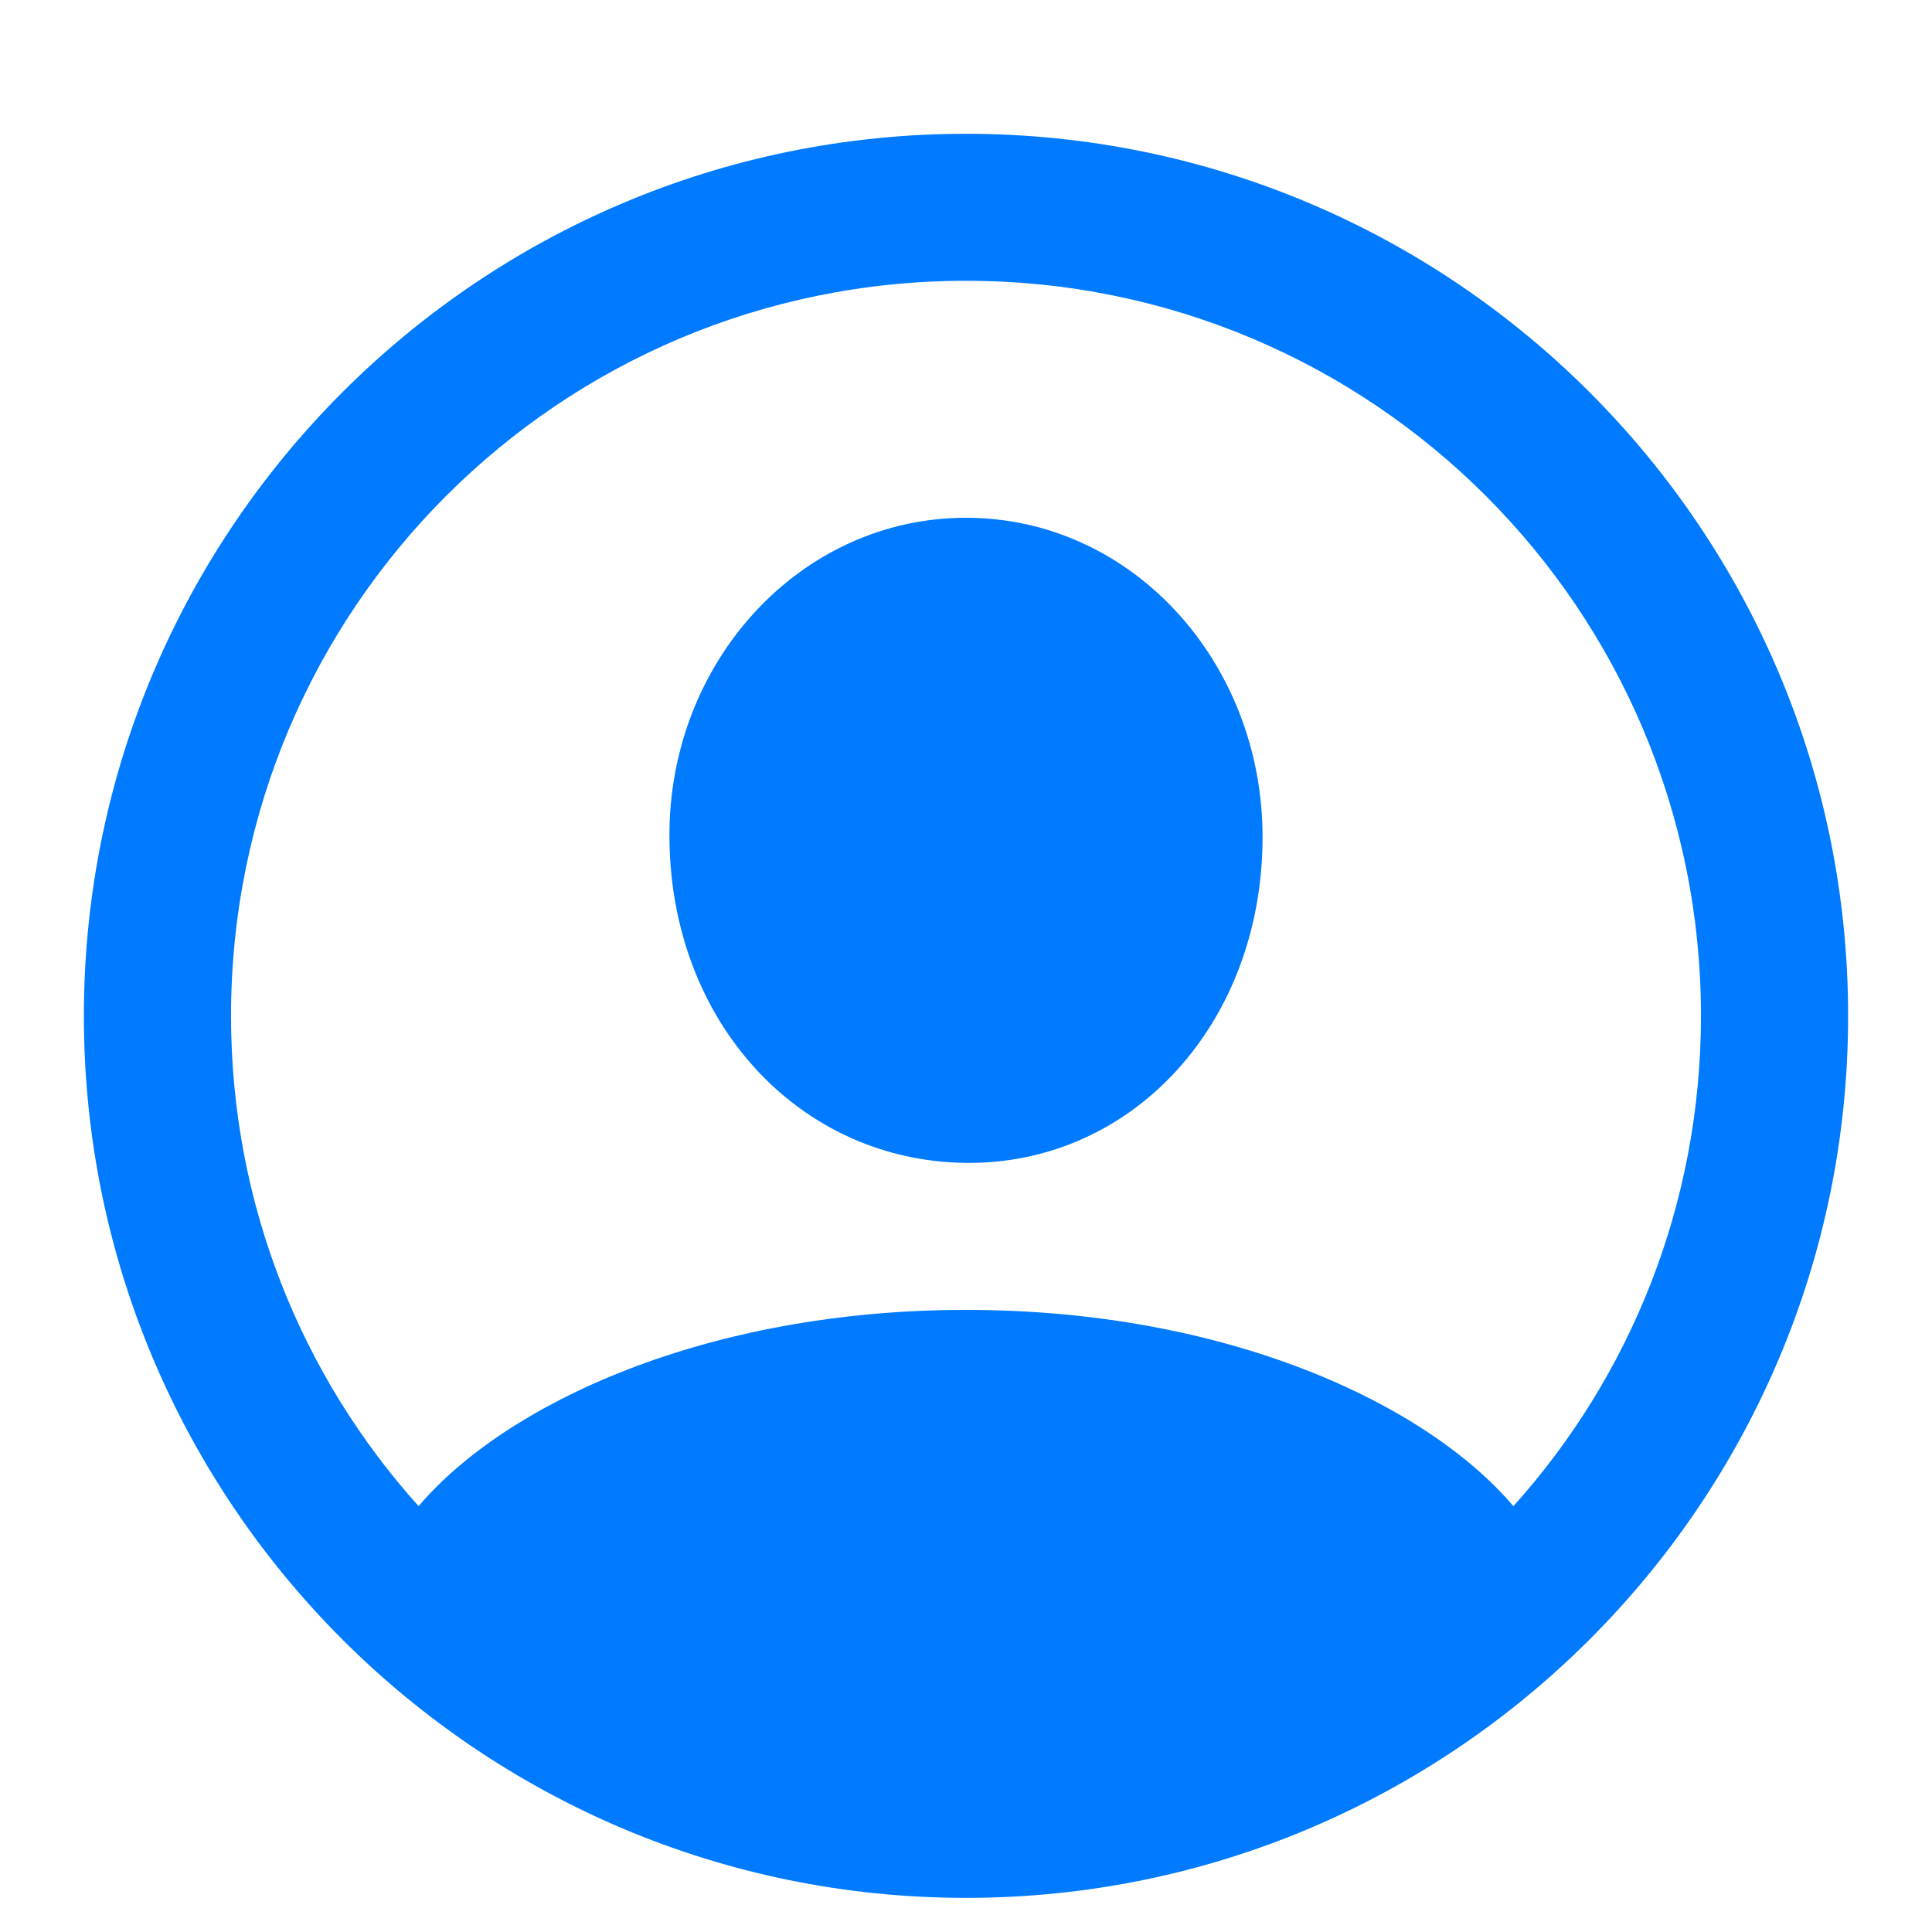 <svg width="12" height="12" viewBox="0 0 12 12" fill="none" xmlns="http://www.w3.org/2000/svg">
<path d="M6 11.788C2.976 11.788 0.521 9.334 0.521 6.31C0.521 3.286 2.976 0.831 6 0.831C9.024 0.831 11.479 3.286 11.479 6.31C11.479 9.334 9.024 11.788 6 11.788ZM6 8.136C7.617 8.136 8.857 8.716 9.4 9.355C10.125 8.549 10.565 7.48 10.565 6.31C10.565 3.785 8.524 1.744 6 1.744C3.476 1.744 1.435 3.785 1.435 6.31C1.435 7.48 1.875 8.549 2.6 9.355C3.143 8.716 4.389 8.136 6 8.136ZM6 7.223C4.969 7.212 4.163 6.353 4.158 5.198C4.152 4.113 4.969 3.216 6 3.216C7.031 3.216 7.842 4.113 7.842 5.198C7.842 6.353 7.037 7.233 6 7.223Z" fill="#007AFF"/>
</svg>
